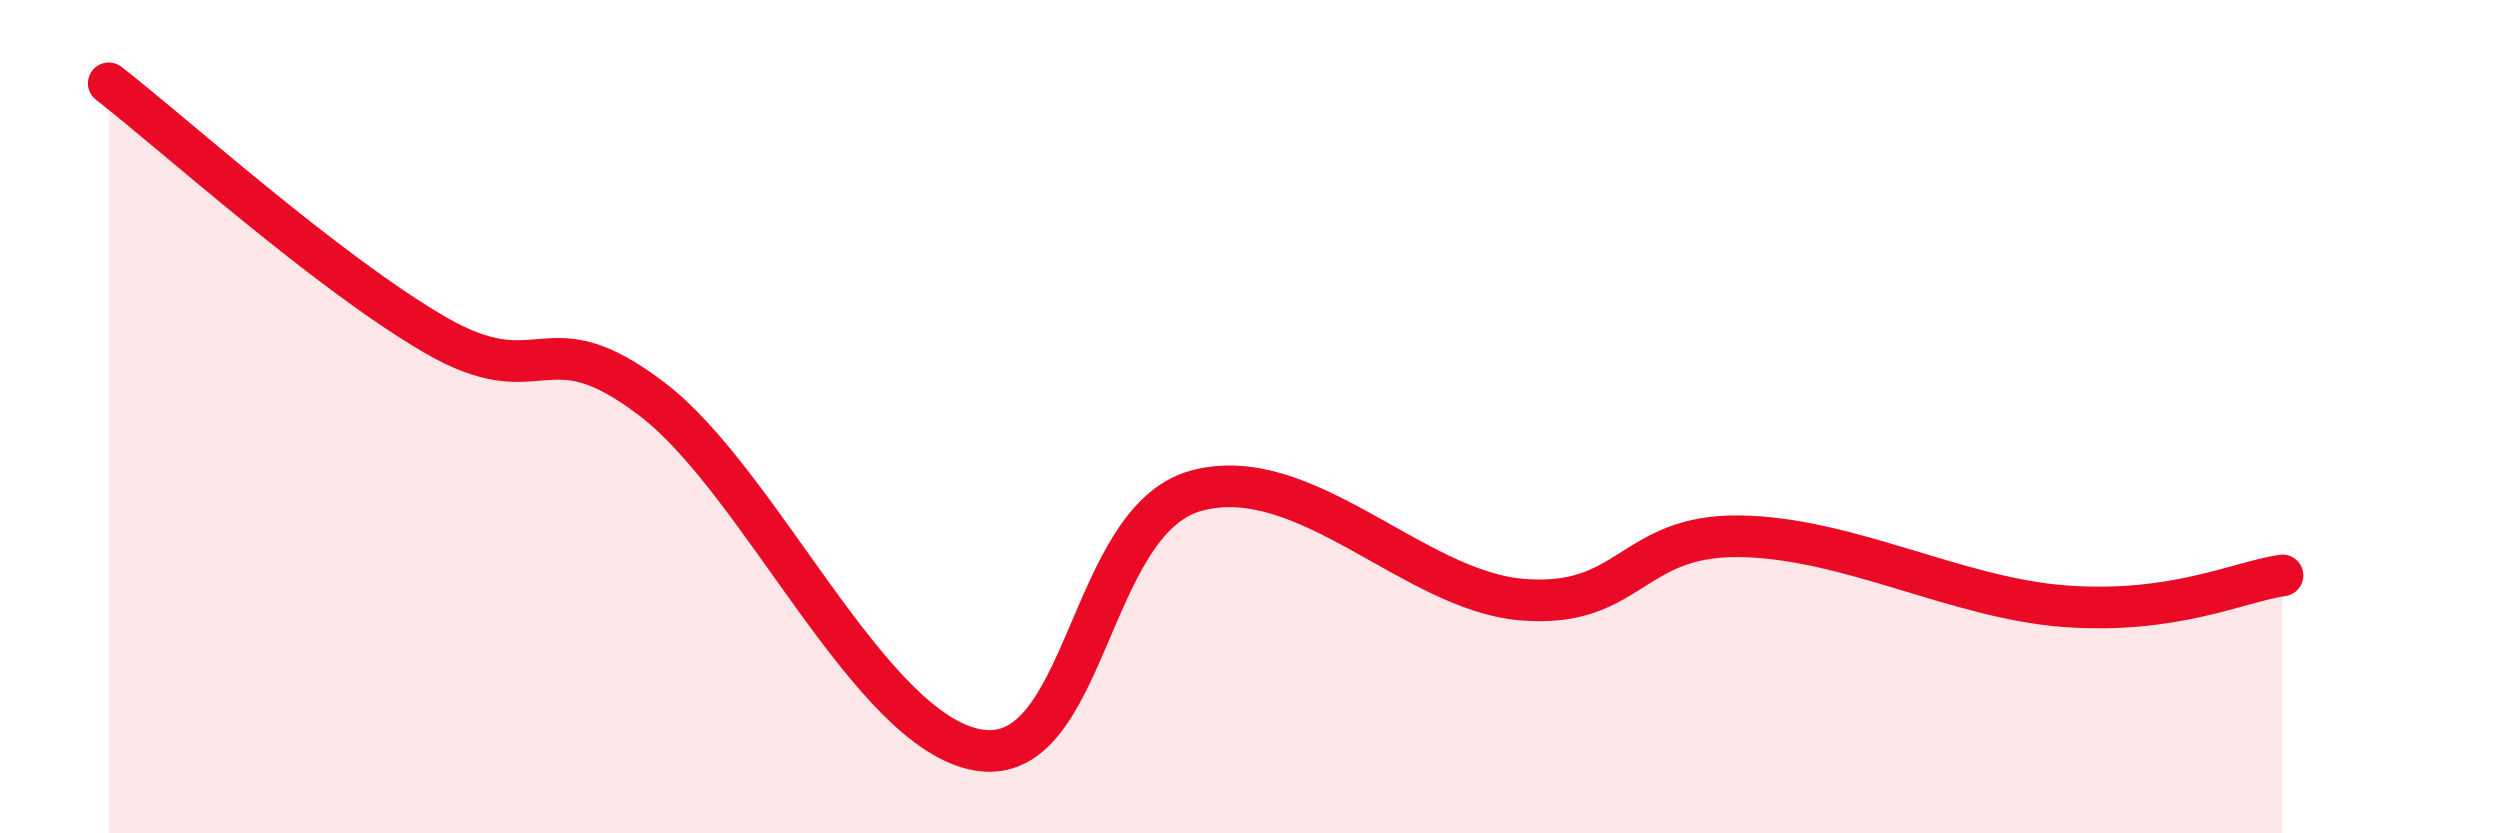 
    <svg width="60" height="20" viewBox="0 0 60 20" xmlns="http://www.w3.org/2000/svg">
      <path
        d="M 2.61,2 C 4.17,3.21 7.82,6.51 10.43,8.03 C 13.04,9.55 13.04,7.59 15.65,9.58 C 18.26,11.57 20.87,17.56 23.48,18 C 26.09,18.44 26.09,12.5 28.7,11.78 C 31.31,11.06 33.91,14.17 36.52,14.39 C 39.13,14.61 39.13,12.84 41.74,12.87 C 44.35,12.9 46.96,14.36 49.57,14.55 C 52.18,14.74 53.74,13.96 54.78,13.81L54.78 20L2.61 20Z"
        fill="#EB0A25"
        opacity="0.1"
        stroke-linecap="round"
        stroke-linejoin="round"
      />
      <path
        d="M 2.61,2 C 4.17,3.21 7.82,6.51 10.43,8.03 C 13.04,9.55 13.04,7.59 15.65,9.58 C 18.26,11.57 20.87,17.56 23.48,18 C 26.09,18.44 26.09,12.5 28.7,11.78 C 31.31,11.06 33.91,14.17 36.52,14.39 C 39.13,14.61 39.13,12.84 41.74,12.87 C 44.35,12.9 46.96,14.36 49.57,14.55 C 52.18,14.74 53.74,13.96 54.78,13.81"
        stroke="#EB0A25"
        stroke-width="1"
        fill="none"
        stroke-linecap="round"
        stroke-linejoin="round"
      />
    </svg>
  